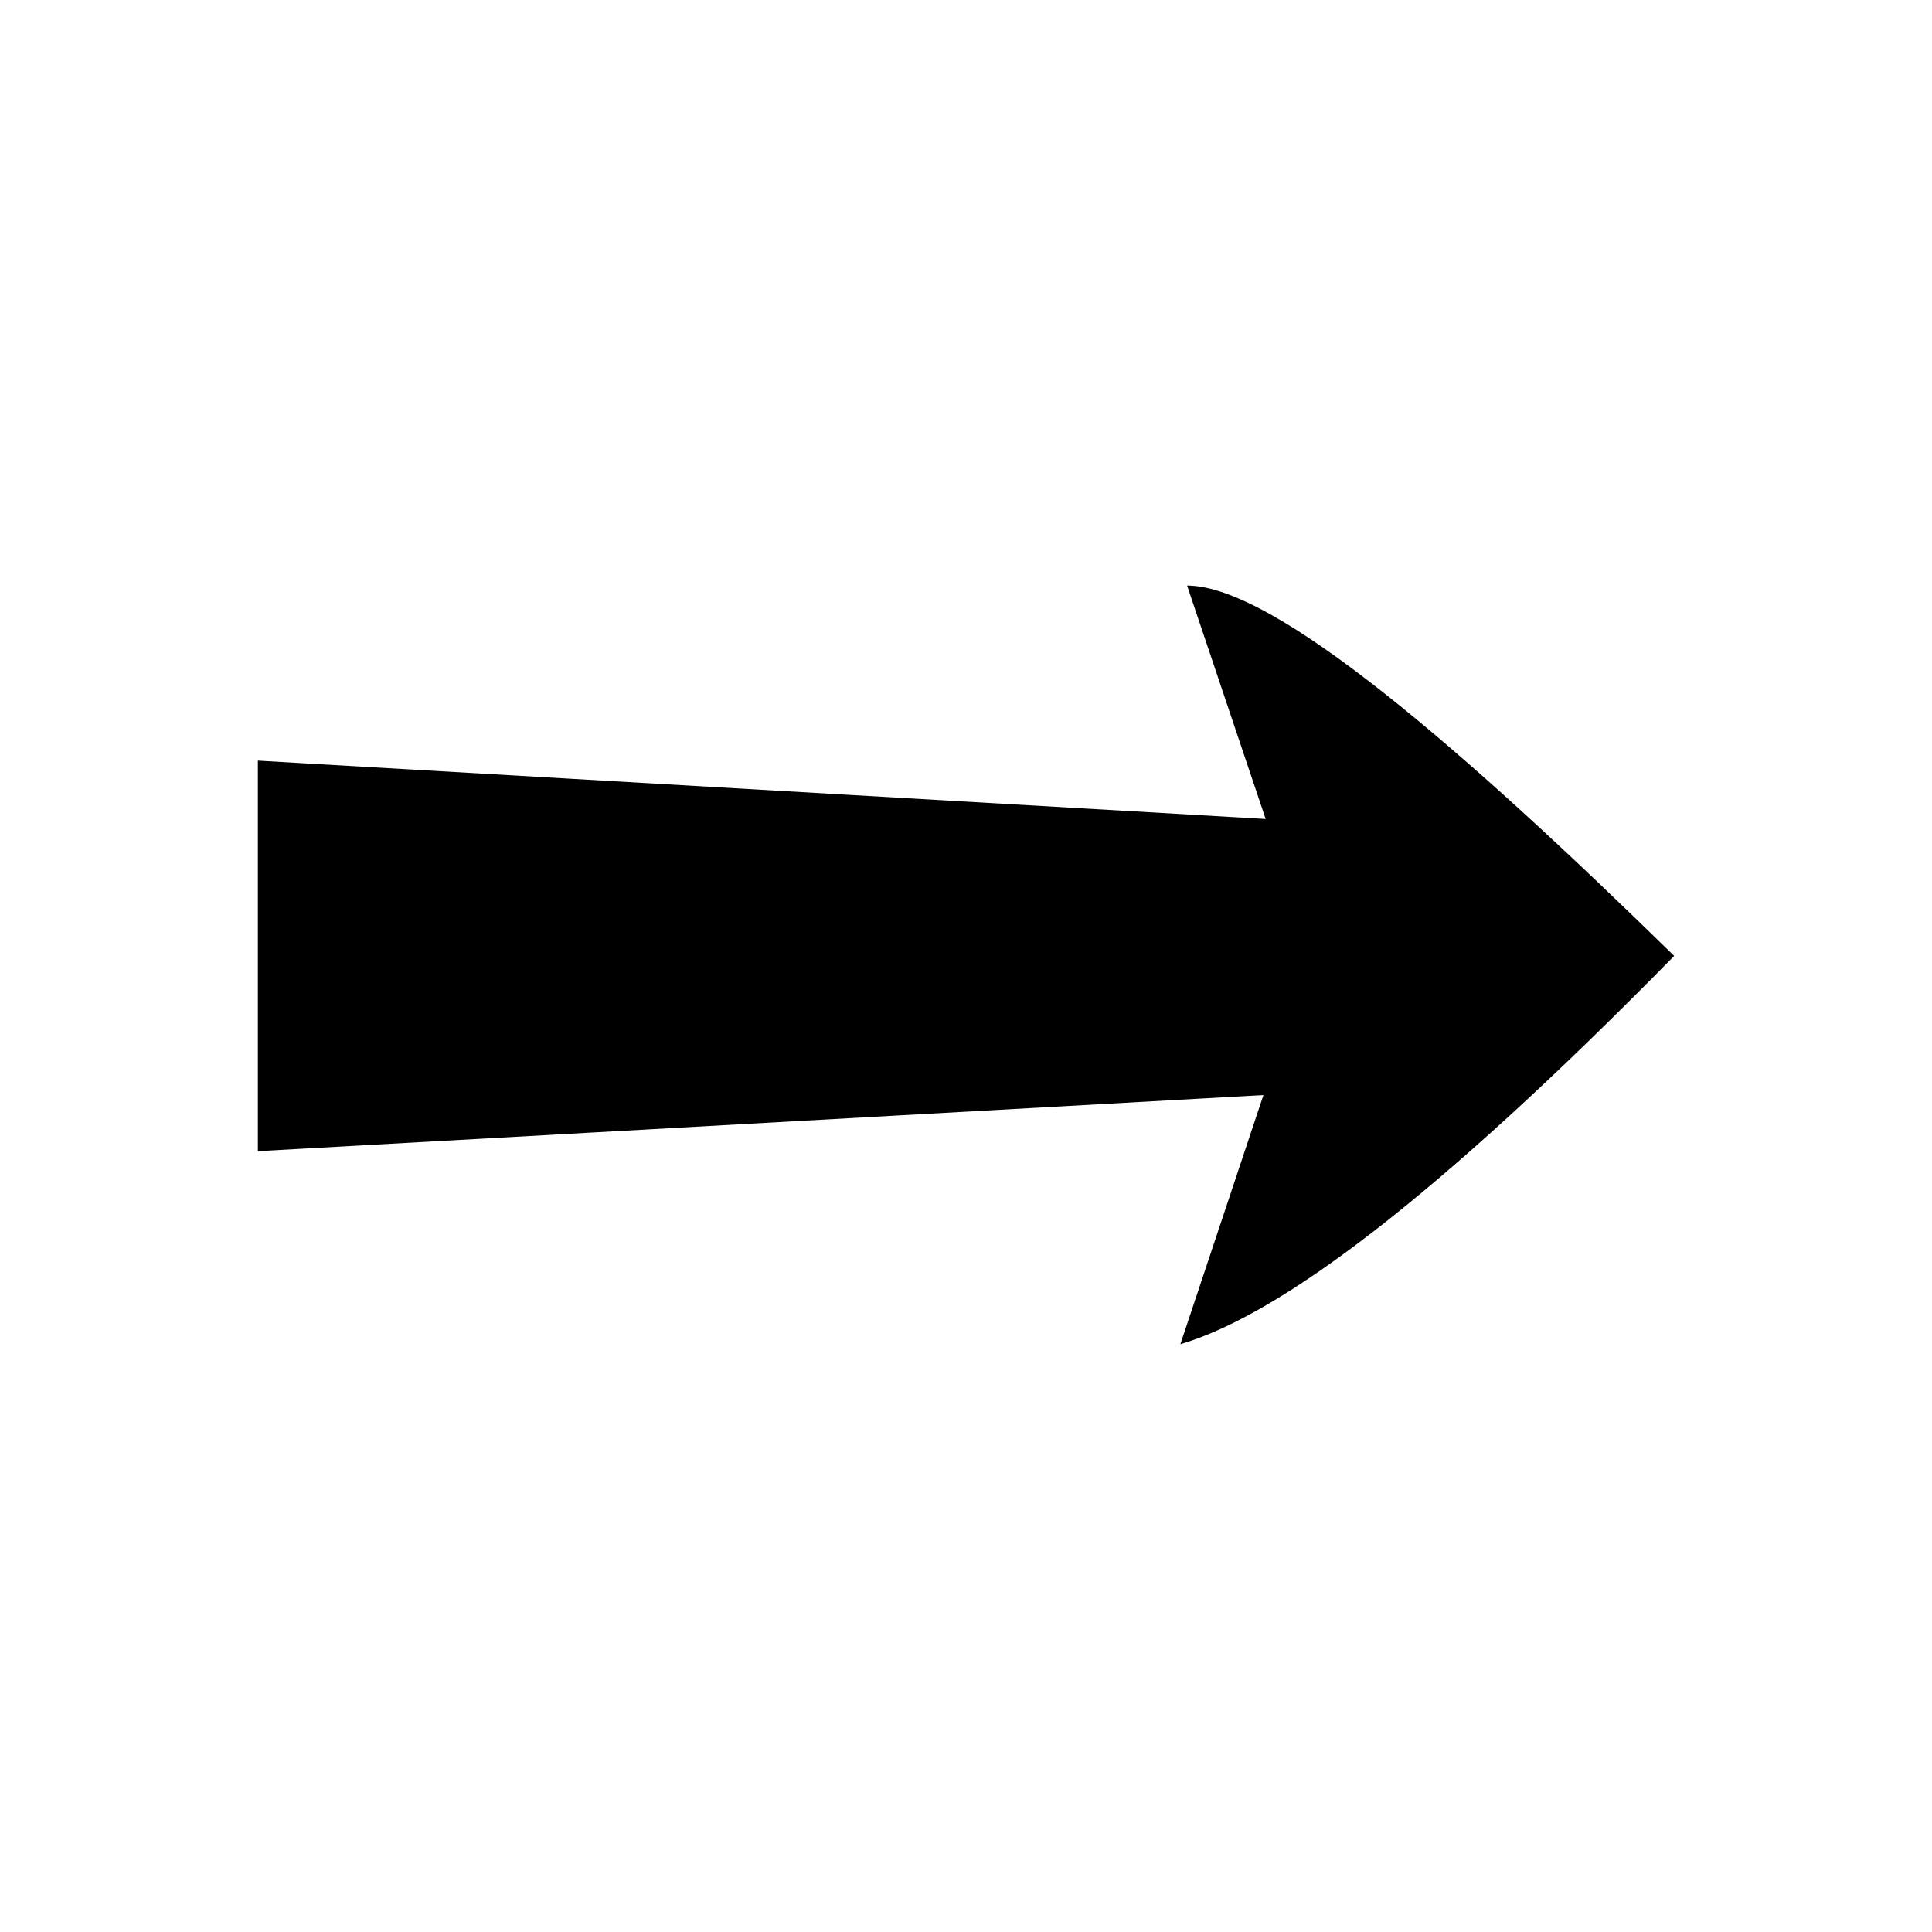 <?xml version="1.0" encoding="UTF-8"?>
<!-- The Best Svg Icon site in the world: iconSvg.co, Visit us! https://iconsvg.co -->
<svg fill="#000000" width="800px" height="800px" version="1.1" viewBox="144 144 512 512" xmlns="http://www.w3.org/2000/svg">
 <path d="m458.59 299.18 20.82 61.859-267.07-15.465v103.5l266.48-14.871-22.008 66.023c26.172-7.734 67.215-38.066 130.86-102.9-55.914-54.723-105.88-98.145-129.07-98.145z" fill-rule="evenodd"/>
</svg>